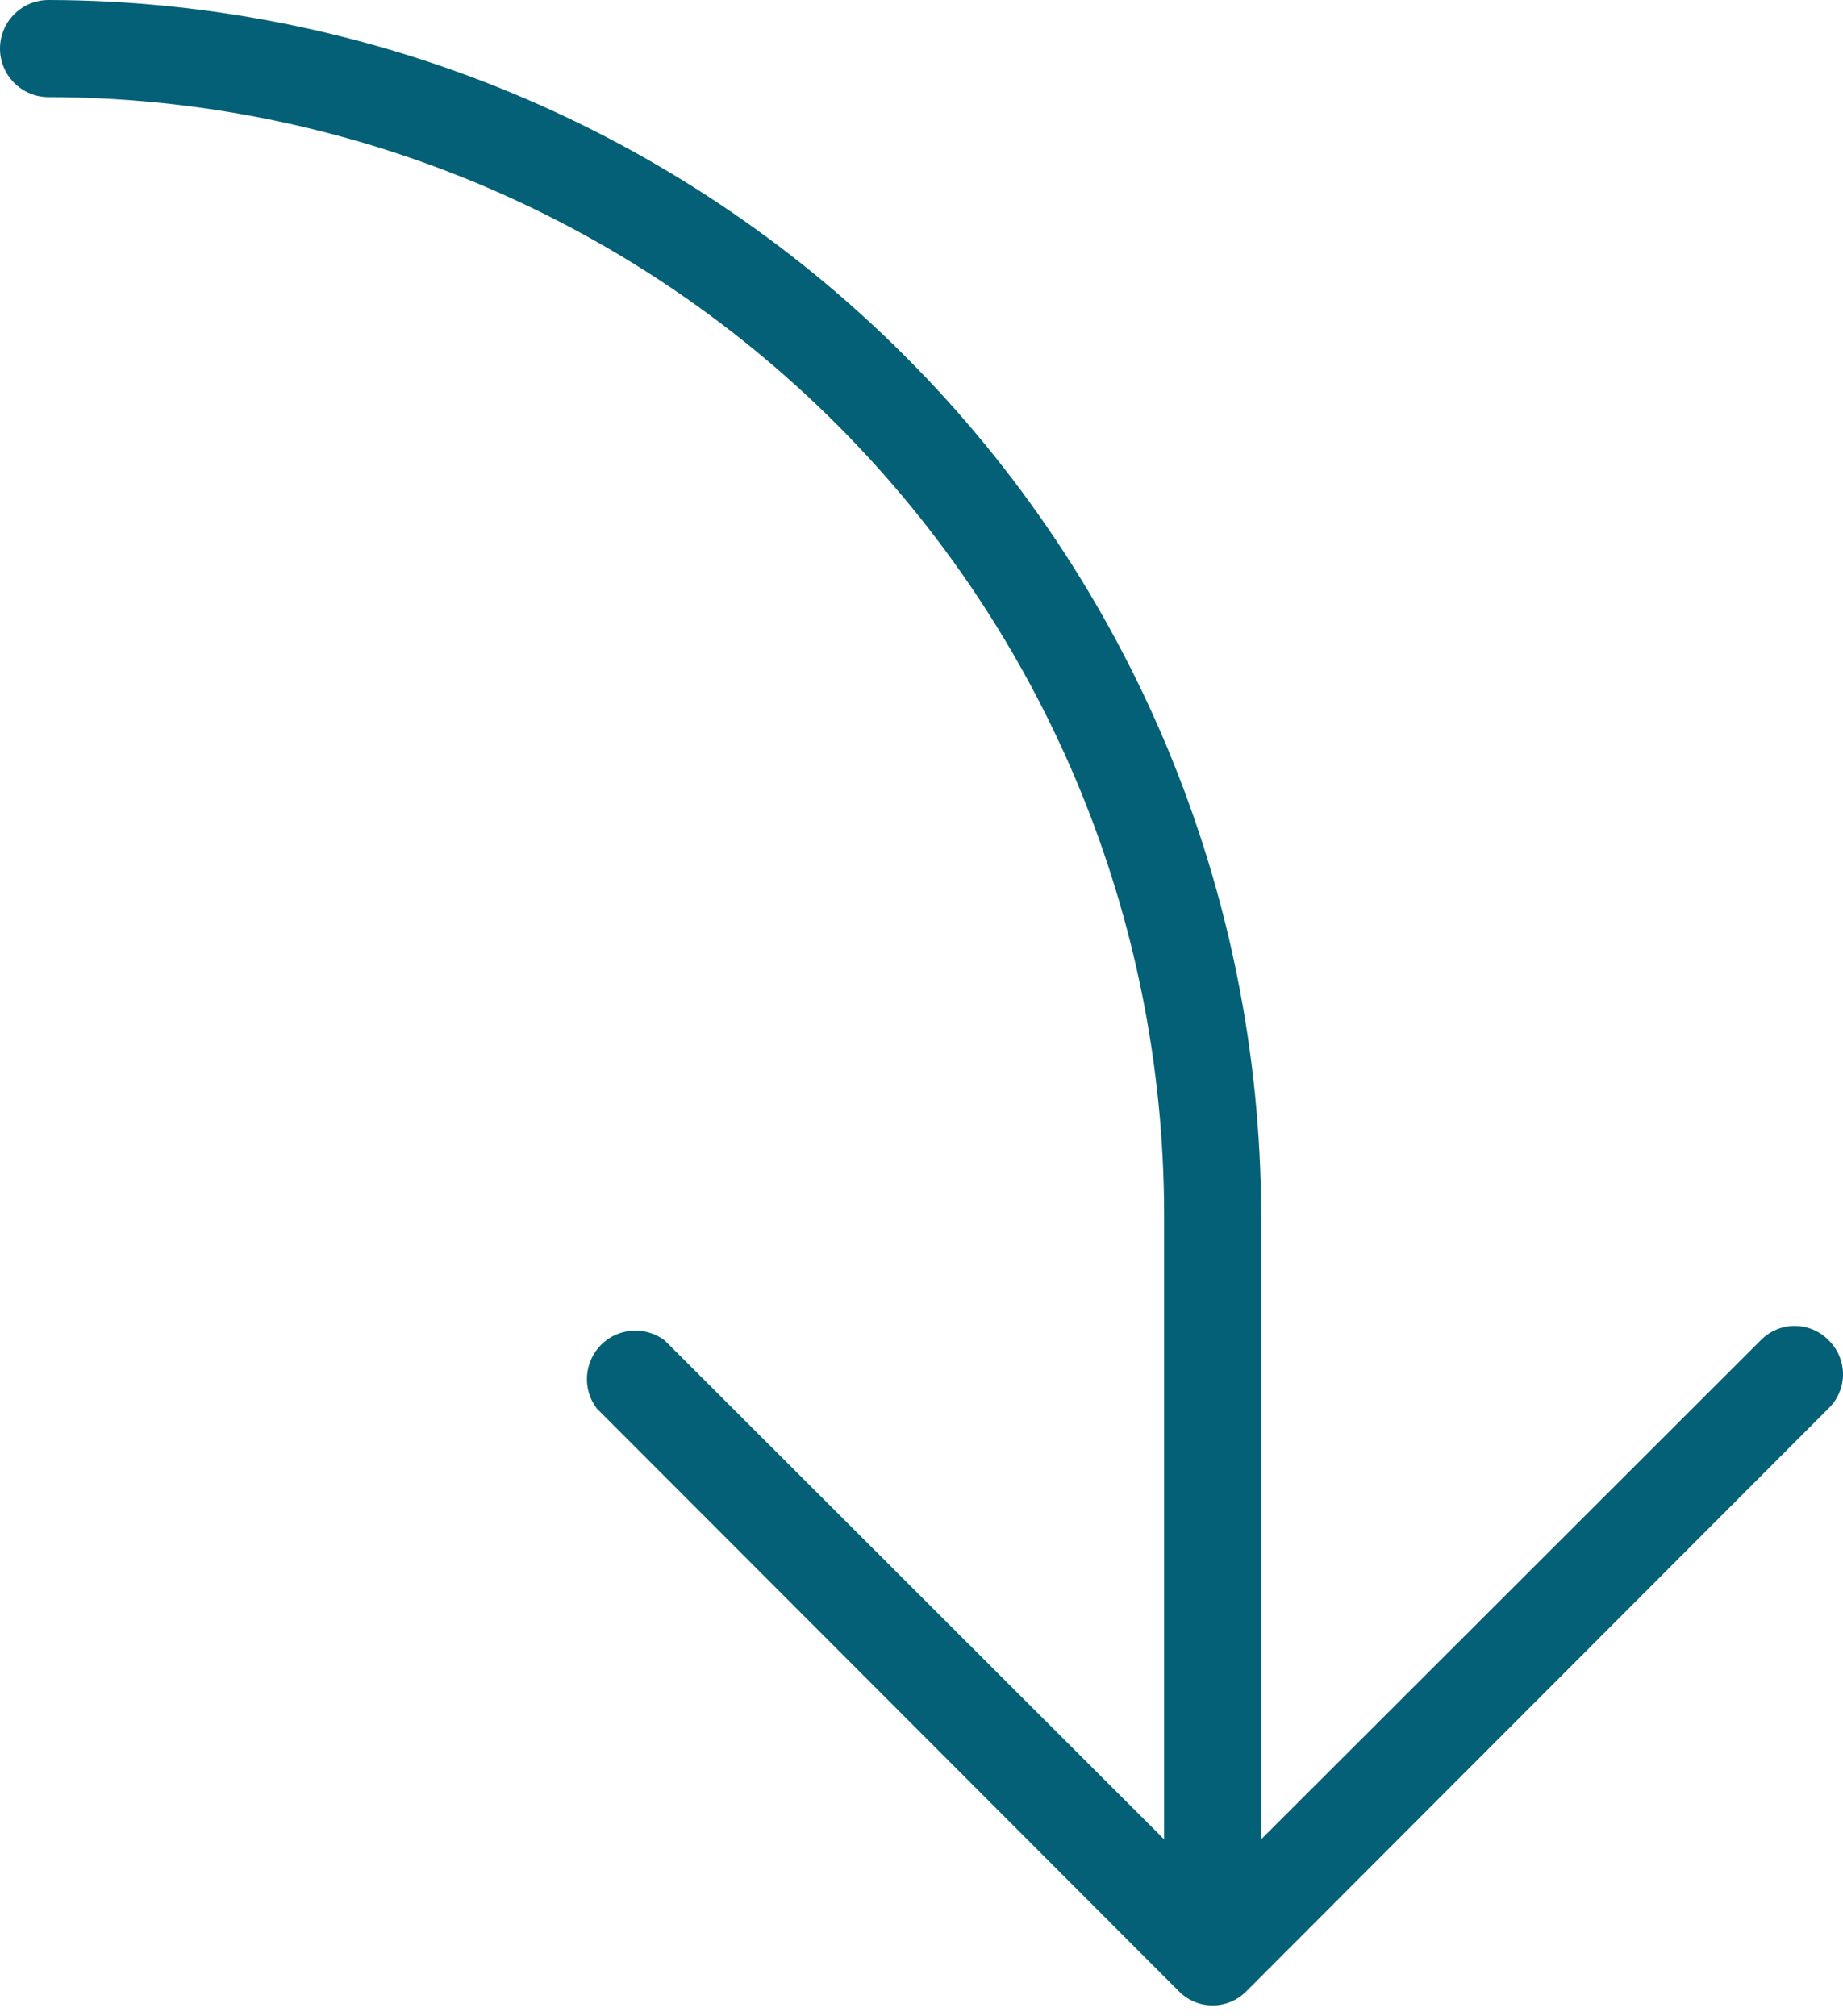<?xml version="1.0" encoding="UTF-8"?> <svg xmlns="http://www.w3.org/2000/svg" width="85" height="93" viewBox="0 0 85 93" fill="none"> <path d="M84.337 61.822C84.134 61.612 83.89 61.445 83.621 61.331C83.352 61.217 83.063 61.158 82.771 61.158C82.479 61.158 82.19 61.217 81.921 61.331C81.652 61.445 81.409 61.612 81.205 61.822L58.164 84.84L58.164 56.004C58.134 41.16 52.232 26.932 41.75 16.436C31.269 5.94 17.061 0.03 2.237 -7.62939e-06C1.644 -7.62939e-06 1.075 0.236 0.655 0.656C0.236 1.076 -1.70438e-06 1.646 -1.70438e-06 2.24C-1.70438e-06 2.834 0.236 3.404 0.655 3.824C1.075 4.244 1.644 4.48 2.237 4.48C15.879 4.495 28.957 9.928 38.603 19.588C48.249 29.247 53.675 42.344 53.689 56.004L53.689 84.84L30.648 61.822C30.217 61.499 29.684 61.342 29.147 61.38C28.61 61.418 28.105 61.649 27.724 62.03C27.343 62.411 27.112 62.918 27.074 63.456C27.036 63.993 27.193 64.527 27.516 64.958L54.361 91.84C54.564 92.05 54.807 92.217 55.076 92.331C55.345 92.445 55.634 92.504 55.926 92.504C56.219 92.504 56.508 92.445 56.777 92.331C57.046 92.217 57.289 92.05 57.492 91.84L84.337 64.958C84.547 64.755 84.714 64.511 84.827 64.242C84.941 63.972 85 63.683 85 63.39C85 63.098 84.941 62.808 84.827 62.539C84.714 62.27 84.547 62.026 84.337 61.822Z" fill="#036076"></path> </svg> 